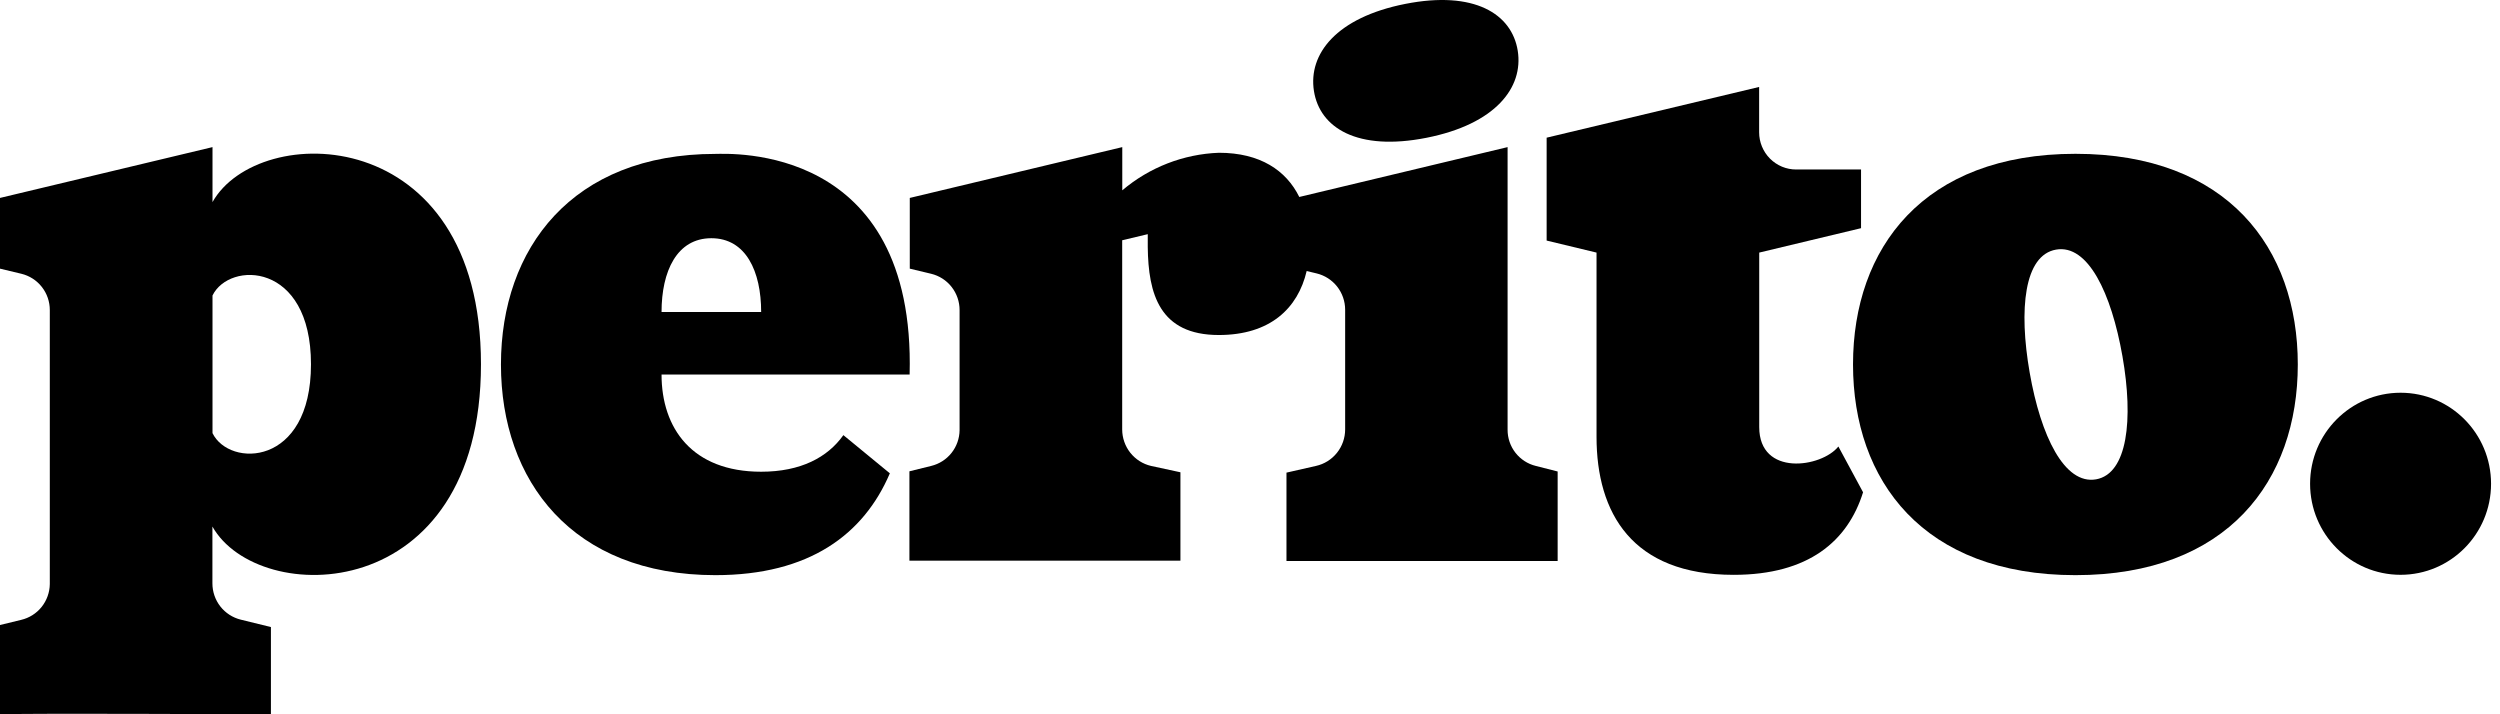 <svg width="168" height="48" viewBox="0 0 168 48" fill="none" xmlns="http://www.w3.org/2000/svg">
<path d="M48.074 10.342C38.458 10.342 33.664 16.679 33.664 24.496C33.664 32.312 38.458 38.65 48.074 38.65C54.397 38.65 58.045 35.906 59.798 31.807L56.675 29.241C55.613 30.738 53.806 31.7 51.15 31.7C46.51 31.7 44.456 28.778 44.456 25.167H61.127C61.54 9.587 48.995 10.342 48.074 10.342ZM44.456 20.968C44.456 18.23 45.483 16.008 47.803 16.008C50.123 16.008 51.15 18.23 51.15 20.968H44.456Z" fill="black"/>
<path d="M161.319 38.627C164.677 38.627 167.399 35.888 167.399 32.509C167.399 29.131 164.677 26.392 161.319 26.392C157.961 26.392 155.238 29.131 155.238 32.509C155.238 35.888 157.961 38.627 161.319 38.627Z" fill="black"/>
<path d="M118.22 28.698V16.974L125.062 15.334V11.39H120.705C120.378 11.391 120.054 11.327 119.752 11.202C119.45 11.076 119.175 10.892 118.944 10.66C118.713 10.428 118.529 10.152 118.404 9.848C118.278 9.544 118.214 9.219 118.214 8.89V5.843L103.934 9.252V16.166L107.287 16.974V29.352C107.287 34.477 109.678 38.629 116.502 38.629C121.555 38.629 124.176 36.348 125.198 33.081L123.539 30.005C122.411 31.424 118.22 32.048 118.22 28.698Z" fill="black"/>
<path d="M139.471 10.336C129.252 10.336 124.523 16.673 124.523 24.49C124.523 32.306 129.246 38.65 139.471 38.65C149.696 38.65 154.412 32.312 154.412 24.49C154.412 16.668 149.684 10.336 139.471 10.336ZM140.858 32.211C138.733 32.586 137.139 29.307 136.395 25.042C135.651 20.778 136.023 17.149 138.166 16.774C140.309 16.4 141.879 19.679 142.629 23.943C143.379 28.208 142.966 31.831 140.858 32.211Z" fill="black"/>
<path d="M95.852 9.261C100.486 8.346 102.387 5.893 101.992 3.41C101.596 0.928 99.069 -0.652 94.435 0.262C89.801 1.177 87.906 3.63 88.296 6.113C88.685 8.596 91.218 10.175 95.852 9.261Z" fill="black"/>
<path d="M101.31 9.886L87.312 13.236C86.433 11.454 84.686 10.266 81.911 10.266C79.527 10.355 77.242 11.244 75.417 12.79V9.886L61.137 13.301V18.053L62.571 18.397C63.117 18.528 63.602 18.84 63.949 19.283C64.296 19.726 64.485 20.274 64.484 20.838V28.916C64.476 29.471 64.284 30.008 63.938 30.442C63.593 30.875 63.114 31.18 62.577 31.31L61.113 31.672V37.677H79.325V31.737L77.348 31.31C76.798 31.181 76.308 30.869 75.956 30.425C75.605 29.981 75.413 29.43 75.411 28.863V16.146L77.129 15.736V16.603C77.165 19.733 77.908 22.513 81.905 22.513C85.341 22.513 87.218 20.731 87.808 18.213L88.475 18.373C89.021 18.504 89.508 18.816 89.856 19.259C90.204 19.702 90.394 20.25 90.394 20.814V28.857C90.394 29.429 90.2 29.984 89.843 30.43C89.487 30.876 88.99 31.187 88.434 31.31L86.451 31.761V37.701H104.674V31.684L103.204 31.31C102.663 31.178 102.182 30.866 101.838 30.425C101.495 29.985 101.308 29.441 101.31 28.88V9.886Z" fill="black"/>
<path d="M14.28 13.58V9.886L0 13.301V18.053L1.435 18.397C1.98 18.528 2.465 18.84 2.812 19.283C3.16 19.726 3.348 20.274 3.347 20.838V39.251C3.339 39.811 3.144 40.353 2.795 40.789C2.445 41.225 1.96 41.53 1.417 41.656L0 42.001V48C3.105 47.923 14.758 48 18.206 48V42.138L16.175 41.639C15.633 41.505 15.151 41.193 14.806 40.752C14.462 40.31 14.274 39.765 14.274 39.203V35.384C17.356 40.855 32.321 40.777 32.321 24.479C32.321 8.181 17.356 8.11 14.28 13.58ZM14.28 29.106V19.858C15.408 17.536 20.898 17.572 20.898 24.479C20.898 31.387 15.408 31.428 14.28 29.106Z" fill="black"/>
</svg>
